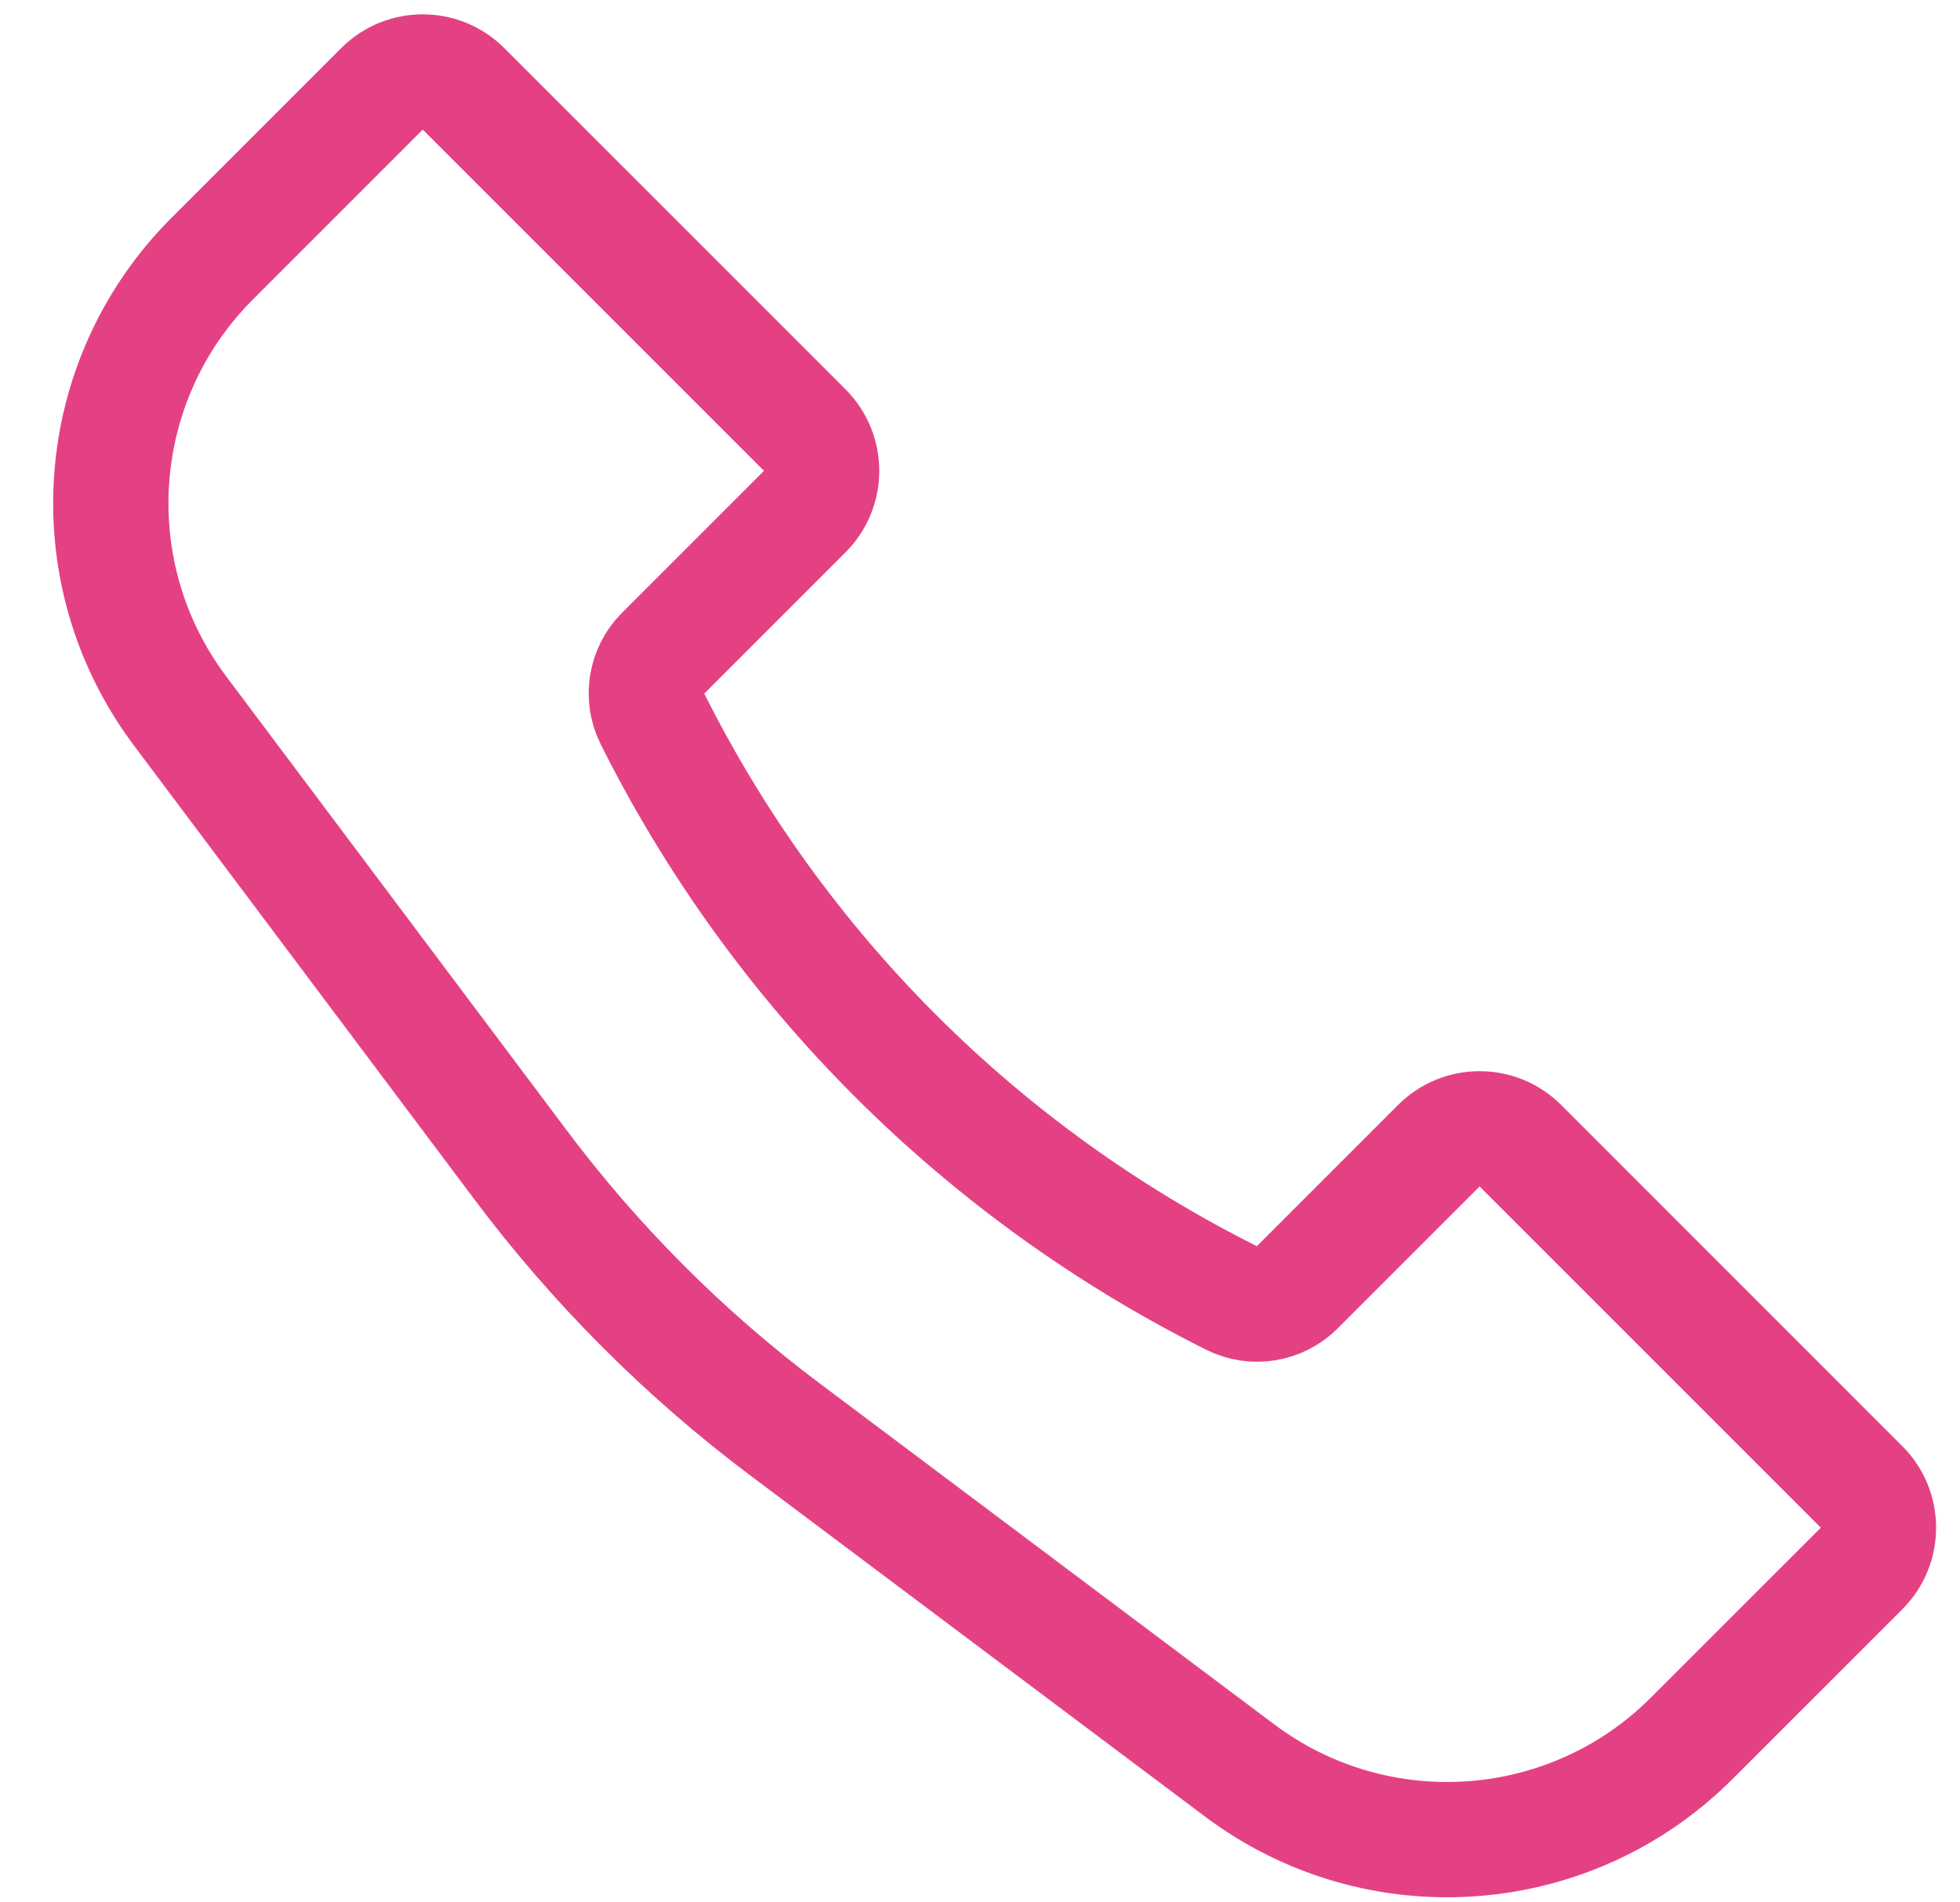 <?xml version="1.0" encoding="UTF-8"?> <svg xmlns="http://www.w3.org/2000/svg" width="34" height="33" viewBox="0 0 34 33" fill="none"> <path d="M3.68 4.488L6.626 1.541C7.017 1.151 7.65 1.151 8.04 1.541L13.96 7.46C14.35 7.851 14.35 8.484 13.96 8.874L11.498 11.336C11.201 11.633 11.127 12.088 11.315 12.464C13.491 16.815 17.019 20.343 21.37 22.519C21.746 22.707 22.201 22.633 22.498 22.336L24.96 19.874C25.35 19.484 25.983 19.484 26.374 19.874L32.293 25.794C32.683 26.184 32.683 26.817 32.293 27.208L29.346 30.154C27.235 32.266 23.892 32.503 21.504 30.712L13.629 24.805C11.885 23.498 10.336 21.949 9.029 20.205L3.122 12.33C1.331 9.942 1.568 6.599 3.68 4.488Z" stroke="#E44185" stroke-width="2"></path> </svg> 